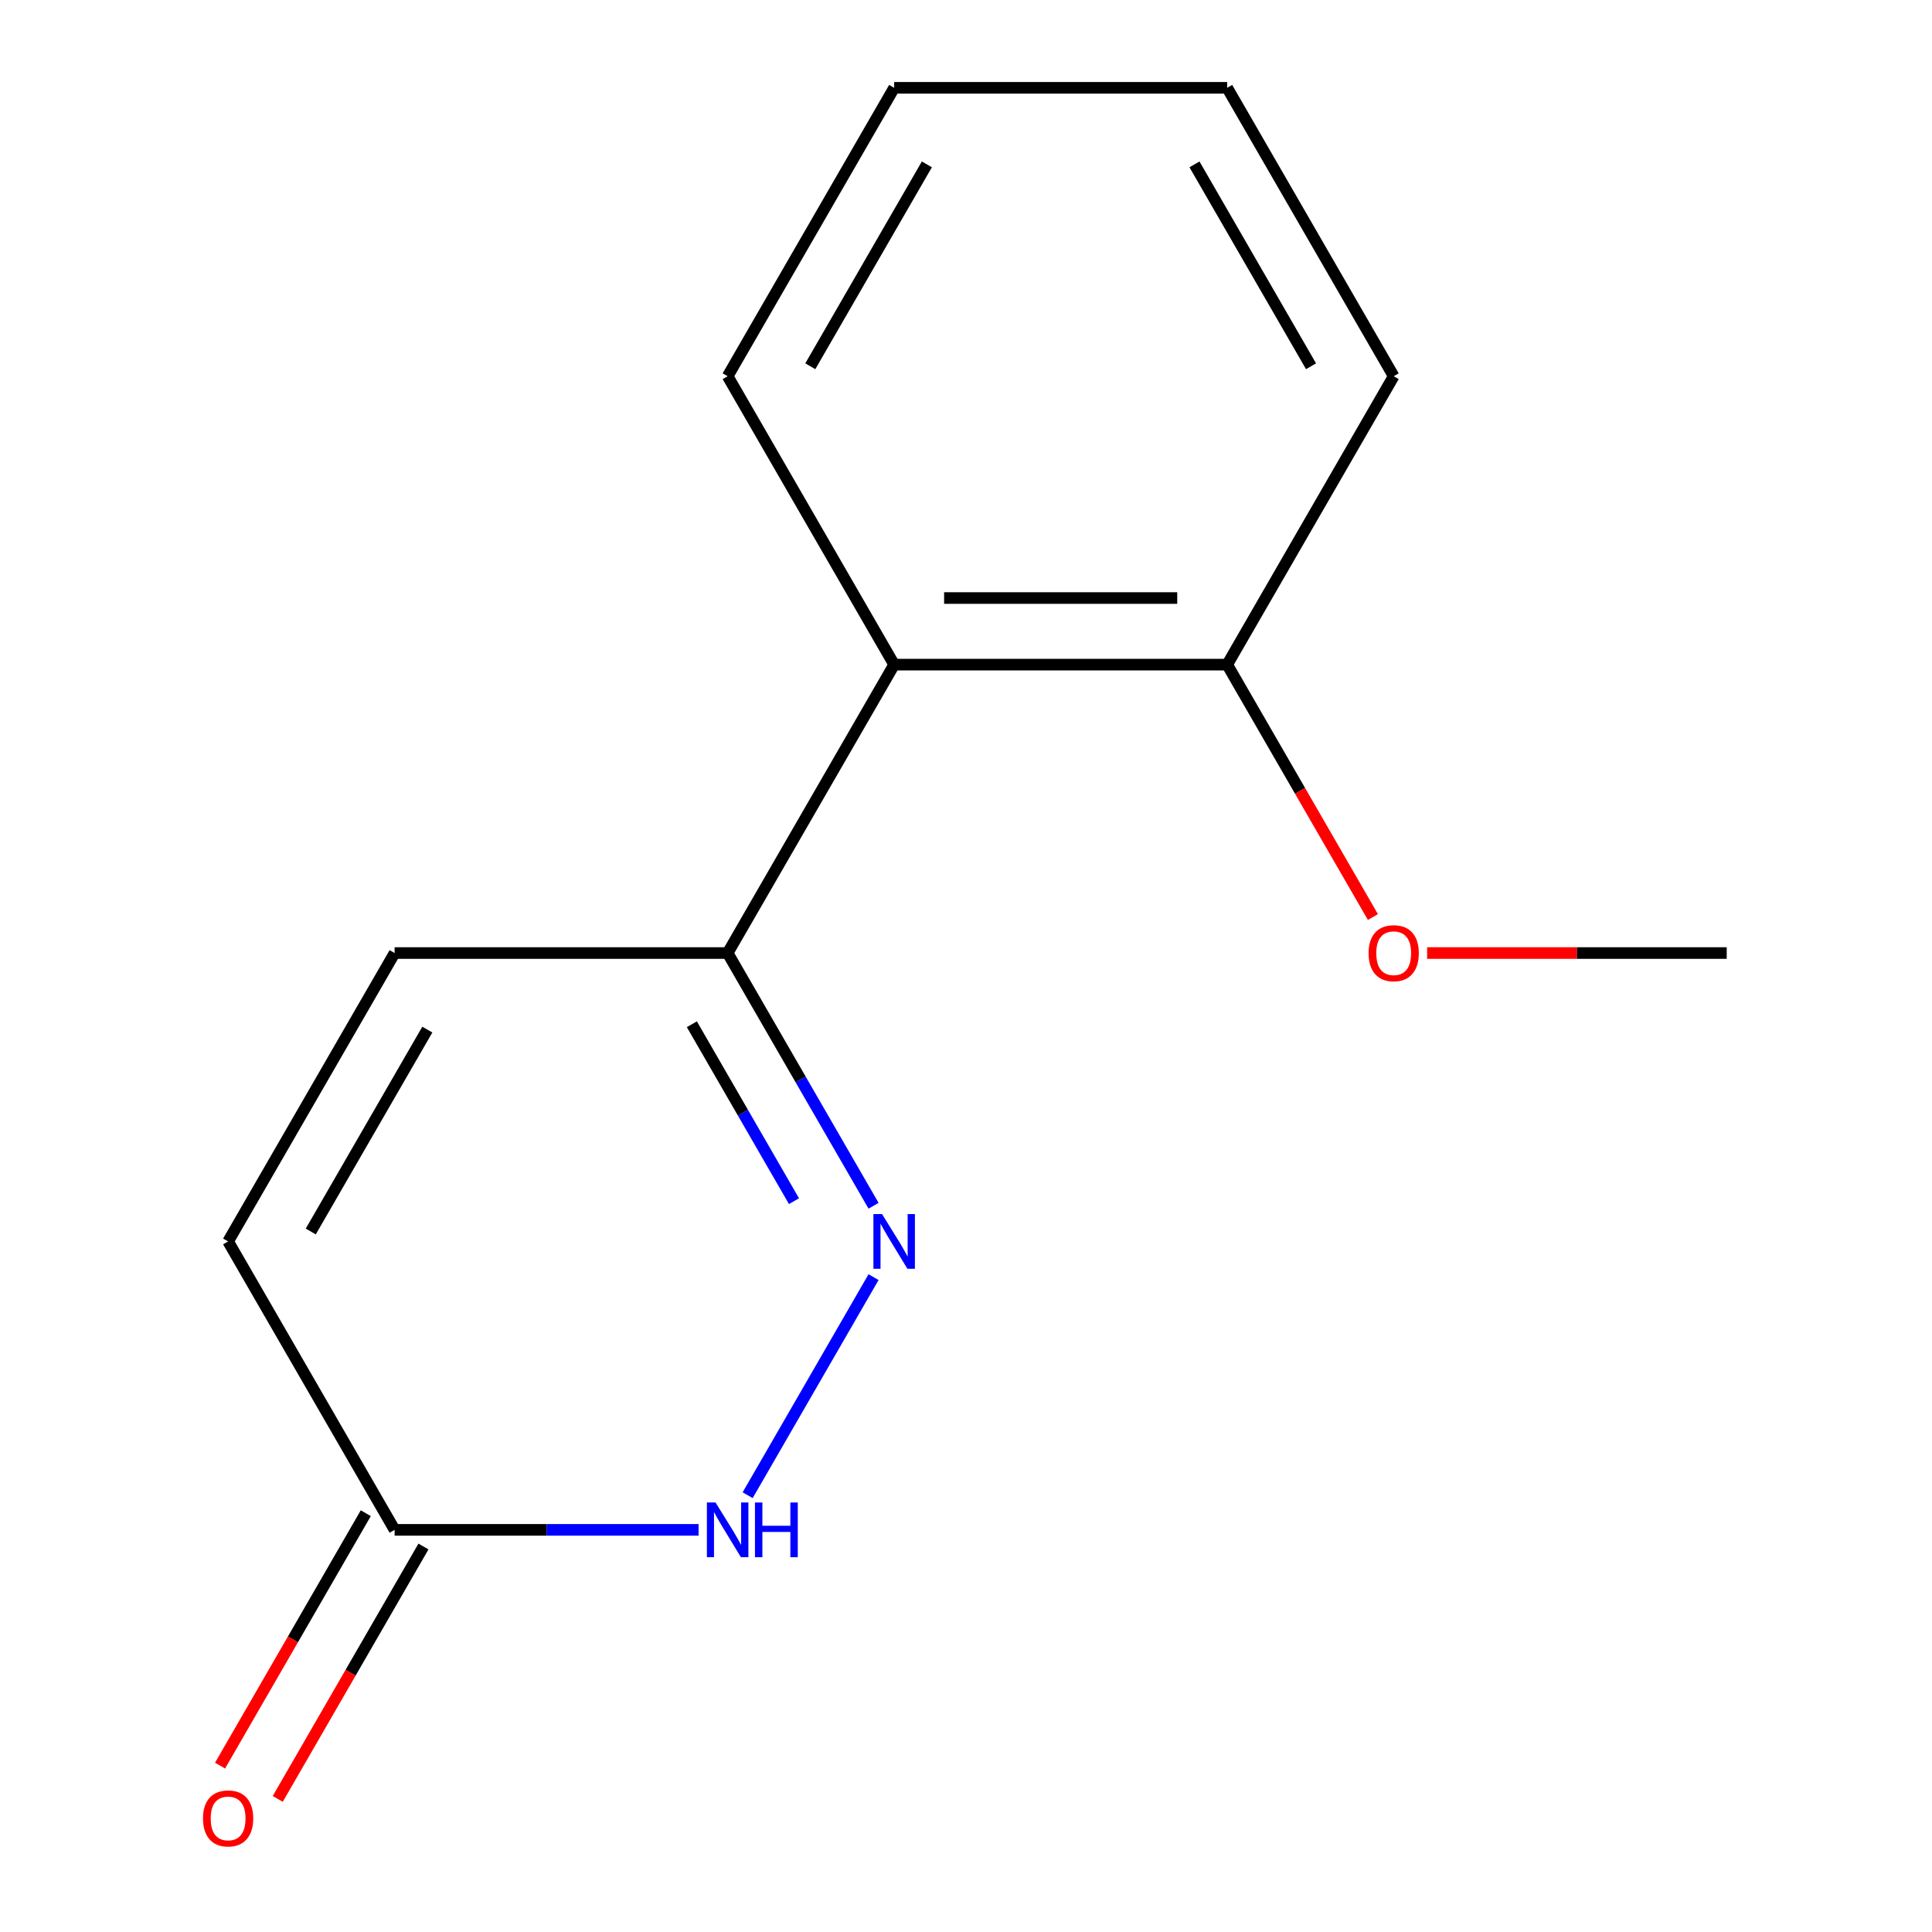 <?xml version='1.0' encoding='iso-8859-1'?>
<svg version='1.1' baseProfile='full'
              xmlns='http://www.w3.org/2000/svg'
                      xmlns:rdkit='http://www.rdkit.org/xml'
                      xmlns:xlink='http://www.w3.org/1999/xlink'
                  xml:space='preserve'
width='1000px' height='1000px' viewBox='0 0 1000 1000'>
<!-- END OF HEADER -->
<rect style='opacity:1.0;fill:#FFFFFF;stroke:none' width='1000' height='1000' x='0' y='0'> </rect>
<path class='bond-0' d='M 452.151,661.041 L 386.984,773.915' style='fill:none;fill-rule:evenodd;stroke:#0000FF;stroke-width:6px;stroke-linecap:butt;stroke-linejoin:miter;stroke-opacity:1' />
<path class='bond-1' d='M 452.151,624.102 L 414.39,558.697' style='fill:none;fill-rule:evenodd;stroke:#0000FF;stroke-width:6px;stroke-linecap:butt;stroke-linejoin:miter;stroke-opacity:1' />
<path class='bond-1' d='M 414.39,558.697 L 376.628,493.292' style='fill:none;fill-rule:evenodd;stroke:#000000;stroke-width:6px;stroke-linecap:butt;stroke-linejoin:miter;stroke-opacity:1' />
<path class='bond-1' d='M 410.967,621.718 L 384.534,575.935' style='fill:none;fill-rule:evenodd;stroke:#0000FF;stroke-width:6px;stroke-linecap:butt;stroke-linejoin:miter;stroke-opacity:1' />
<path class='bond-1' d='M 384.534,575.935 L 358.101,530.151' style='fill:none;fill-rule:evenodd;stroke:#000000;stroke-width:6px;stroke-linecap:butt;stroke-linejoin:miter;stroke-opacity:1' />
<path class='bond-2' d='M 361.579,791.851 L 282.917,791.851' style='fill:none;fill-rule:evenodd;stroke:#0000FF;stroke-width:6px;stroke-linecap:butt;stroke-linejoin:miter;stroke-opacity:1' />
<path class='bond-2' d='M 282.917,791.851 L 204.255,791.851' style='fill:none;fill-rule:evenodd;stroke:#000000;stroke-width:6px;stroke-linecap:butt;stroke-linejoin:miter;stroke-opacity:1' />
<path class='bond-3' d='M 376.628,493.292 L 462.815,344.013' style='fill:none;fill-rule:evenodd;stroke:#000000;stroke-width:6px;stroke-linecap:butt;stroke-linejoin:miter;stroke-opacity:1' />
<path class='bond-4' d='M 376.628,493.292 L 204.255,493.292' style='fill:none;fill-rule:evenodd;stroke:#000000;stroke-width:6px;stroke-linecap:butt;stroke-linejoin:miter;stroke-opacity:1' />
<path class='bond-7' d='M 189.327,783.232 L 151.612,848.557' style='fill:none;fill-rule:evenodd;stroke:#000000;stroke-width:6px;stroke-linecap:butt;stroke-linejoin:miter;stroke-opacity:1' />
<path class='bond-7' d='M 151.612,848.557 L 113.897,913.882' style='fill:none;fill-rule:evenodd;stroke:#FF0000;stroke-width:6px;stroke-linecap:butt;stroke-linejoin:miter;stroke-opacity:1' />
<path class='bond-7' d='M 219.183,800.47 L 181.468,865.795' style='fill:none;fill-rule:evenodd;stroke:#000000;stroke-width:6px;stroke-linecap:butt;stroke-linejoin:miter;stroke-opacity:1' />
<path class='bond-7' d='M 181.468,865.795 L 143.752,931.119' style='fill:none;fill-rule:evenodd;stroke:#FF0000;stroke-width:6px;stroke-linecap:butt;stroke-linejoin:miter;stroke-opacity:1' />
<path class='bond-14' d='M 204.255,791.851 L 118.069,642.572' style='fill:none;fill-rule:evenodd;stroke:#000000;stroke-width:6px;stroke-linecap:butt;stroke-linejoin:miter;stroke-opacity:1' />
<path class='bond-6' d='M 462.815,344.013 L 635.187,344.013' style='fill:none;fill-rule:evenodd;stroke:#000000;stroke-width:6px;stroke-linecap:butt;stroke-linejoin:miter;stroke-opacity:1' />
<path class='bond-6' d='M 488.671,309.539 L 609.332,309.539' style='fill:none;fill-rule:evenodd;stroke:#000000;stroke-width:6px;stroke-linecap:butt;stroke-linejoin:miter;stroke-opacity:1' />
<path class='bond-9' d='M 462.815,344.013 L 376.628,194.734' style='fill:none;fill-rule:evenodd;stroke:#000000;stroke-width:6px;stroke-linecap:butt;stroke-linejoin:miter;stroke-opacity:1' />
<path class='bond-5' d='M 204.255,493.292 L 118.069,642.572' style='fill:none;fill-rule:evenodd;stroke:#000000;stroke-width:6px;stroke-linecap:butt;stroke-linejoin:miter;stroke-opacity:1' />
<path class='bond-5' d='M 221.183,532.922 L 160.853,637.417' style='fill:none;fill-rule:evenodd;stroke:#000000;stroke-width:6px;stroke-linecap:butt;stroke-linejoin:miter;stroke-opacity:1' />
<path class='bond-8' d='M 635.187,344.013 L 672.903,409.338' style='fill:none;fill-rule:evenodd;stroke:#000000;stroke-width:6px;stroke-linecap:butt;stroke-linejoin:miter;stroke-opacity:1' />
<path class='bond-8' d='M 672.903,409.338 L 710.618,474.663' style='fill:none;fill-rule:evenodd;stroke:#FF0000;stroke-width:6px;stroke-linecap:butt;stroke-linejoin:miter;stroke-opacity:1' />
<path class='bond-10' d='M 635.187,344.013 L 721.374,194.734' style='fill:none;fill-rule:evenodd;stroke:#000000;stroke-width:6px;stroke-linecap:butt;stroke-linejoin:miter;stroke-opacity:1' />
<path class='bond-11' d='M 738.683,493.292 L 816.215,493.292' style='fill:none;fill-rule:evenodd;stroke:#FF0000;stroke-width:6px;stroke-linecap:butt;stroke-linejoin:miter;stroke-opacity:1' />
<path class='bond-11' d='M 816.215,493.292 L 893.747,493.292' style='fill:none;fill-rule:evenodd;stroke:#000000;stroke-width:6px;stroke-linecap:butt;stroke-linejoin:miter;stroke-opacity:1' />
<path class='bond-12' d='M 376.628,194.734 L 462.815,45.455' style='fill:none;fill-rule:evenodd;stroke:#000000;stroke-width:6px;stroke-linecap:butt;stroke-linejoin:miter;stroke-opacity:1' />
<path class='bond-12' d='M 419.412,189.579 L 479.742,85.084' style='fill:none;fill-rule:evenodd;stroke:#000000;stroke-width:6px;stroke-linecap:butt;stroke-linejoin:miter;stroke-opacity:1' />
<path class='bond-15' d='M 721.374,194.734 L 635.187,45.455' style='fill:none;fill-rule:evenodd;stroke:#000000;stroke-width:6px;stroke-linecap:butt;stroke-linejoin:miter;stroke-opacity:1' />
<path class='bond-15' d='M 678.59,189.579 L 618.26,85.084' style='fill:none;fill-rule:evenodd;stroke:#000000;stroke-width:6px;stroke-linecap:butt;stroke-linejoin:miter;stroke-opacity:1' />
<path class='bond-13' d='M 462.815,45.455 L 635.187,45.455' style='fill:none;fill-rule:evenodd;stroke:#000000;stroke-width:6px;stroke-linecap:butt;stroke-linejoin:miter;stroke-opacity:1' />
<path  class='atom-0' d='M 456.555 628.412
L 465.835 643.412
Q 466.755 644.892, 468.235 647.572
Q 469.715 650.252, 469.795 650.412
L 469.795 628.412
L 473.555 628.412
L 473.555 656.732
L 469.675 656.732
L 459.715 640.332
Q 458.555 638.412, 457.315 636.212
Q 456.115 634.012, 455.755 633.332
L 455.755 656.732
L 452.075 656.732
L 452.075 628.412
L 456.555 628.412
' fill='#0000FF'/>
<path  class='atom-1' d='M 370.368 777.691
L 379.648 792.691
Q 380.568 794.171, 382.048 796.851
Q 383.528 799.531, 383.608 799.691
L 383.608 777.691
L 387.368 777.691
L 387.368 806.011
L 383.488 806.011
L 373.528 789.611
Q 372.368 787.691, 371.128 785.491
Q 369.928 783.291, 369.568 782.611
L 369.568 806.011
L 365.888 806.011
L 365.888 777.691
L 370.368 777.691
' fill='#0000FF'/>
<path  class='atom-1' d='M 390.768 777.691
L 394.608 777.691
L 394.608 789.731
L 409.088 789.731
L 409.088 777.691
L 412.928 777.691
L 412.928 806.011
L 409.088 806.011
L 409.088 792.931
L 394.608 792.931
L 394.608 806.011
L 390.768 806.011
L 390.768 777.691
' fill='#0000FF'/>
<path  class='atom-8' d='M 105.069 941.21
Q 105.069 934.41, 108.429 930.61
Q 111.789 926.81, 118.069 926.81
Q 124.349 926.81, 127.709 930.61
Q 131.069 934.41, 131.069 941.21
Q 131.069 948.09, 127.669 952.01
Q 124.269 955.89, 118.069 955.89
Q 111.829 955.89, 108.429 952.01
Q 105.069 948.13, 105.069 941.21
M 118.069 952.69
Q 122.389 952.69, 124.709 949.81
Q 127.069 946.89, 127.069 941.21
Q 127.069 935.65, 124.709 932.85
Q 122.389 930.01, 118.069 930.01
Q 113.749 930.01, 111.389 932.81
Q 109.069 935.61, 109.069 941.21
Q 109.069 946.93, 111.389 949.81
Q 113.749 952.69, 118.069 952.69
' fill='#FF0000'/>
<path  class='atom-9' d='M 708.374 493.372
Q 708.374 486.572, 711.734 482.772
Q 715.094 478.972, 721.374 478.972
Q 727.654 478.972, 731.014 482.772
Q 734.374 486.572, 734.374 493.372
Q 734.374 500.252, 730.974 504.172
Q 727.574 508.052, 721.374 508.052
Q 715.134 508.052, 711.734 504.172
Q 708.374 500.292, 708.374 493.372
M 721.374 504.852
Q 725.694 504.852, 728.014 501.972
Q 730.374 499.052, 730.374 493.372
Q 730.374 487.812, 728.014 485.012
Q 725.694 482.172, 721.374 482.172
Q 717.054 482.172, 714.694 484.972
Q 712.374 487.772, 712.374 493.372
Q 712.374 499.092, 714.694 501.972
Q 717.054 504.852, 721.374 504.852
' fill='#FF0000'/>
</svg>
